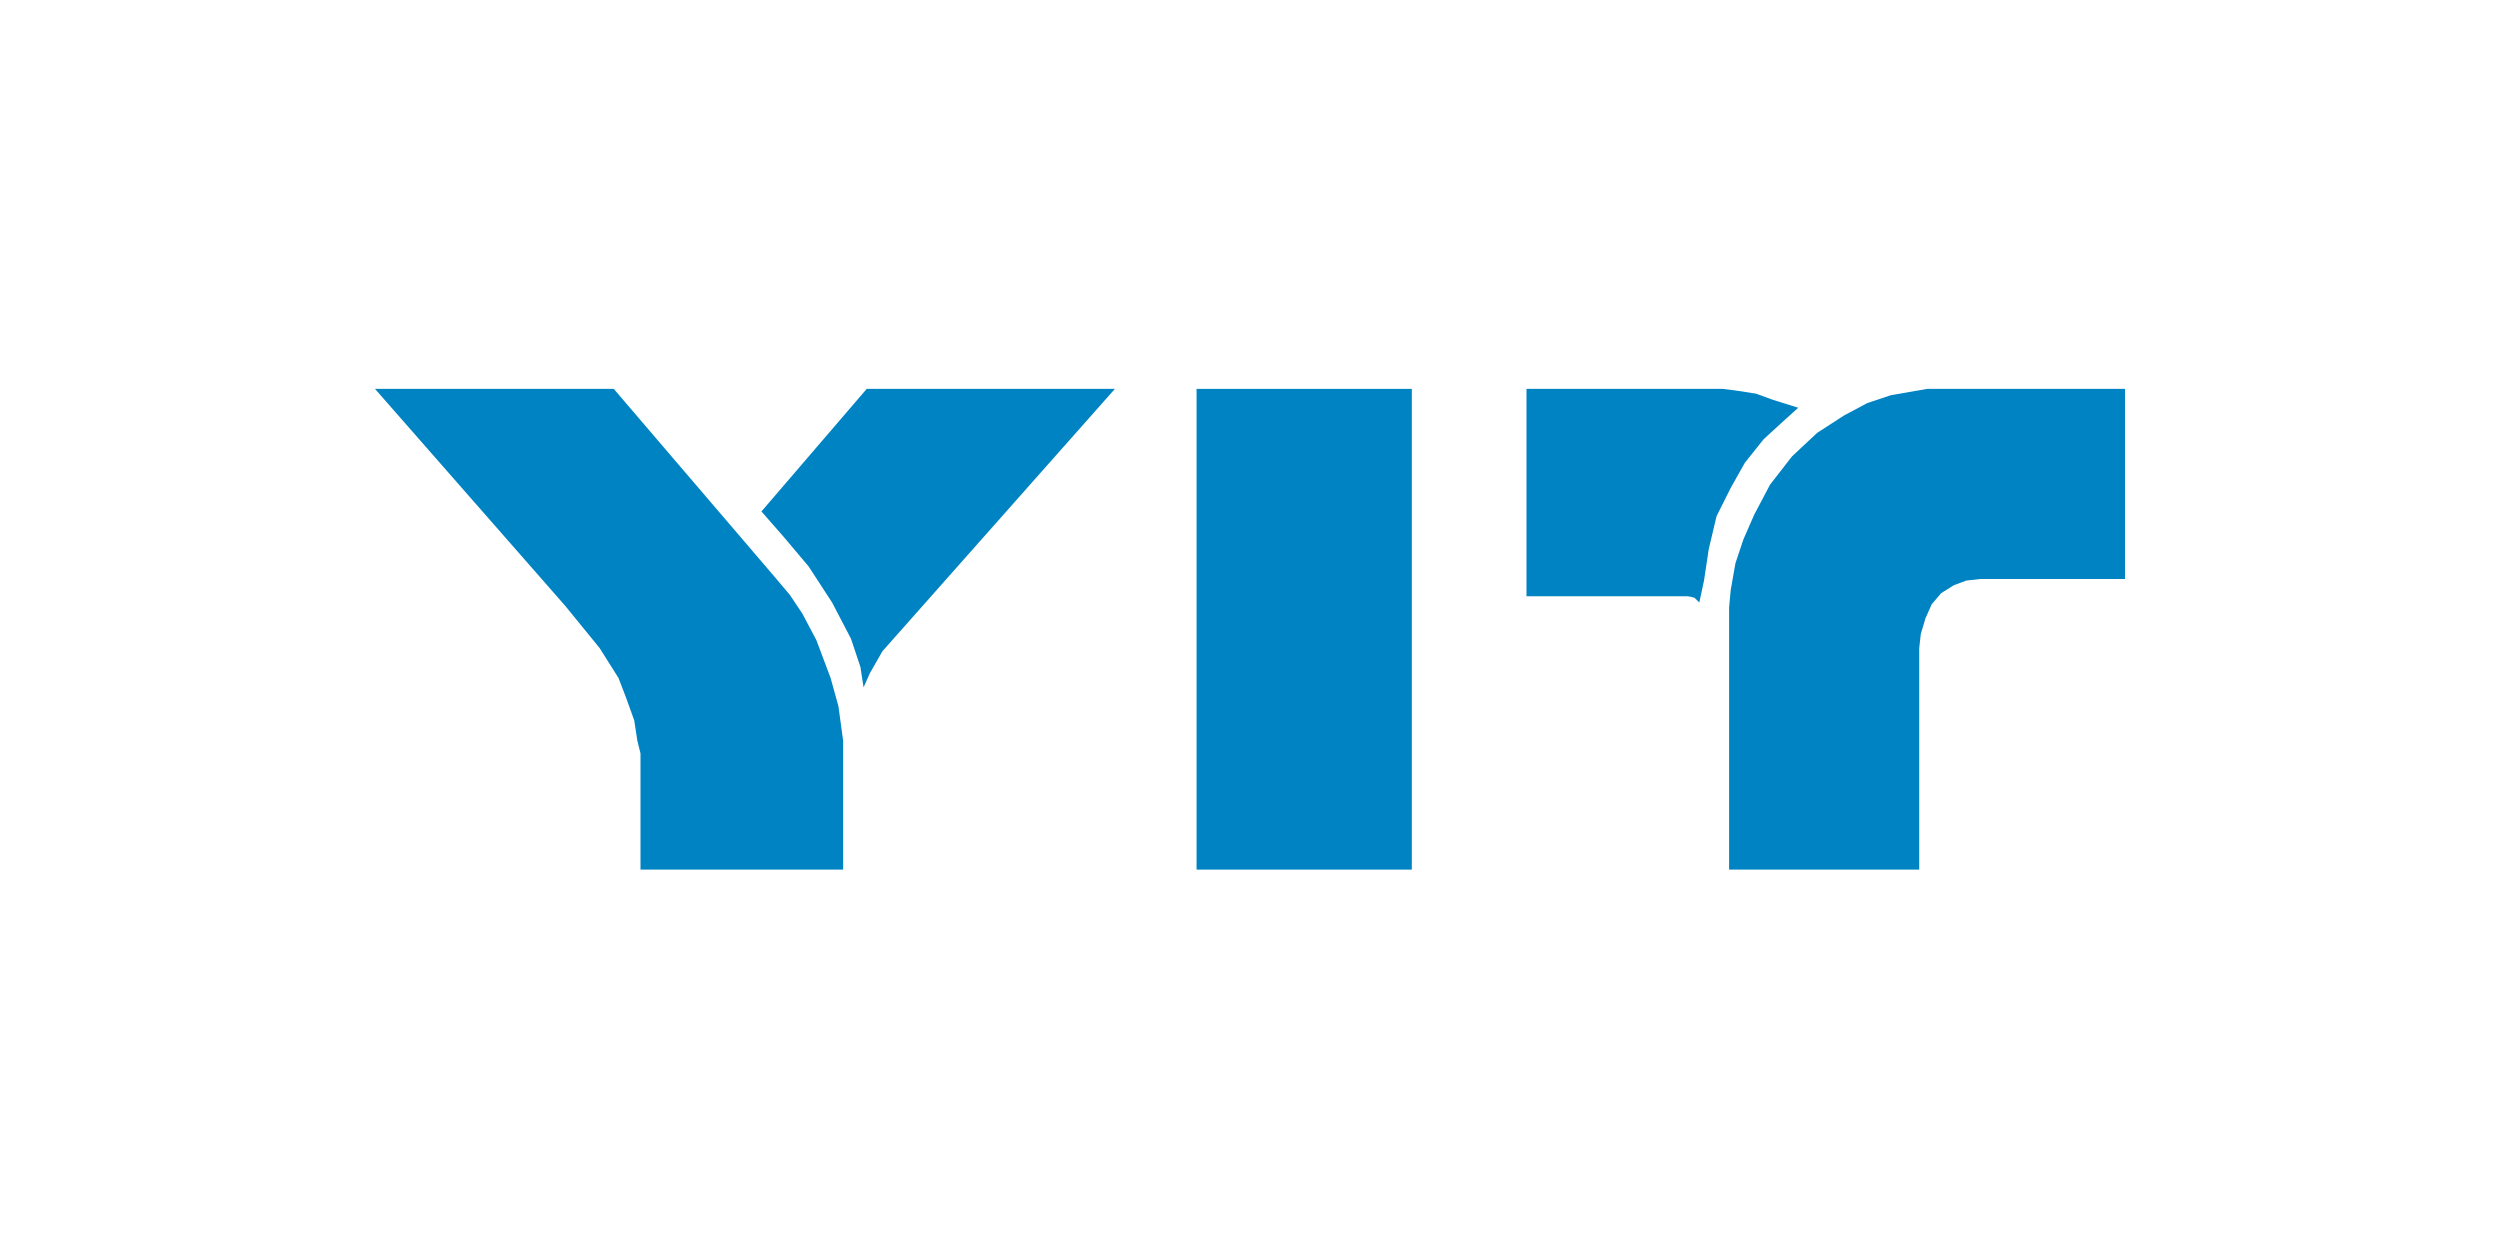 <svg xmlns="http://www.w3.org/2000/svg" width="180" height="90" viewBox="0 0 180 90" fill="none">
<path fill-rule="evenodd" clip-rule="evenodd" d="M27 28H44.191L55.614 41.347L56.858 42.818L57.766 44.175L58.782 46.098L59.802 48.812L60.367 50.848L60.706 53.337V62.612H46.116V54.241L45.89 53.337L45.664 51.866L45.096 50.283L44.531 48.812L43.175 46.664L40.686 43.609L27 28Z" fill="#0083C2"/>
<path fill-rule="evenodd" clip-rule="evenodd" d="M62.403 28H80.273L63.534 46.89L62.63 48.473L62.177 49.491L61.95 48.02L61.269 45.984L59.913 43.383L58.219 40.782L56.407 38.633L54.824 36.824L62.403 28Z" fill="#0083C2"/>
<path d="M101.651 28H86.153V62.612H101.651V28Z" fill="#0083C2"/>
<path fill-rule="evenodd" clip-rule="evenodd" d="M121.444 42.93H109.907V28H124.046L124.951 28.114L126.42 28.341L127.667 28.792L129.474 29.359L128.344 30.377L126.987 31.619L125.631 33.317L124.613 35.127L123.593 37.163L123.029 39.537L122.689 41.8L122.35 43.383C122.35 43.383 122.124 43.157 122.011 43.044C121.669 42.93 121.444 42.93 121.444 42.93Z" fill="#0083C2"/>
<path fill-rule="evenodd" clip-rule="evenodd" d="M139.43 28H153V41.687H142.597L141.578 41.8L140.673 42.138L139.769 42.704L139.089 43.497L138.635 44.515L138.298 45.645L138.184 46.664V62.612H124.496V43.722L124.612 42.479L124.951 40.555L125.516 38.86L126.308 37.048L127.44 34.9L129.021 32.864L130.833 31.168L132.755 29.924L134.452 29.018L136.149 28.453L138.751 28H139.43Z" fill="#0083C2"/>
</svg>